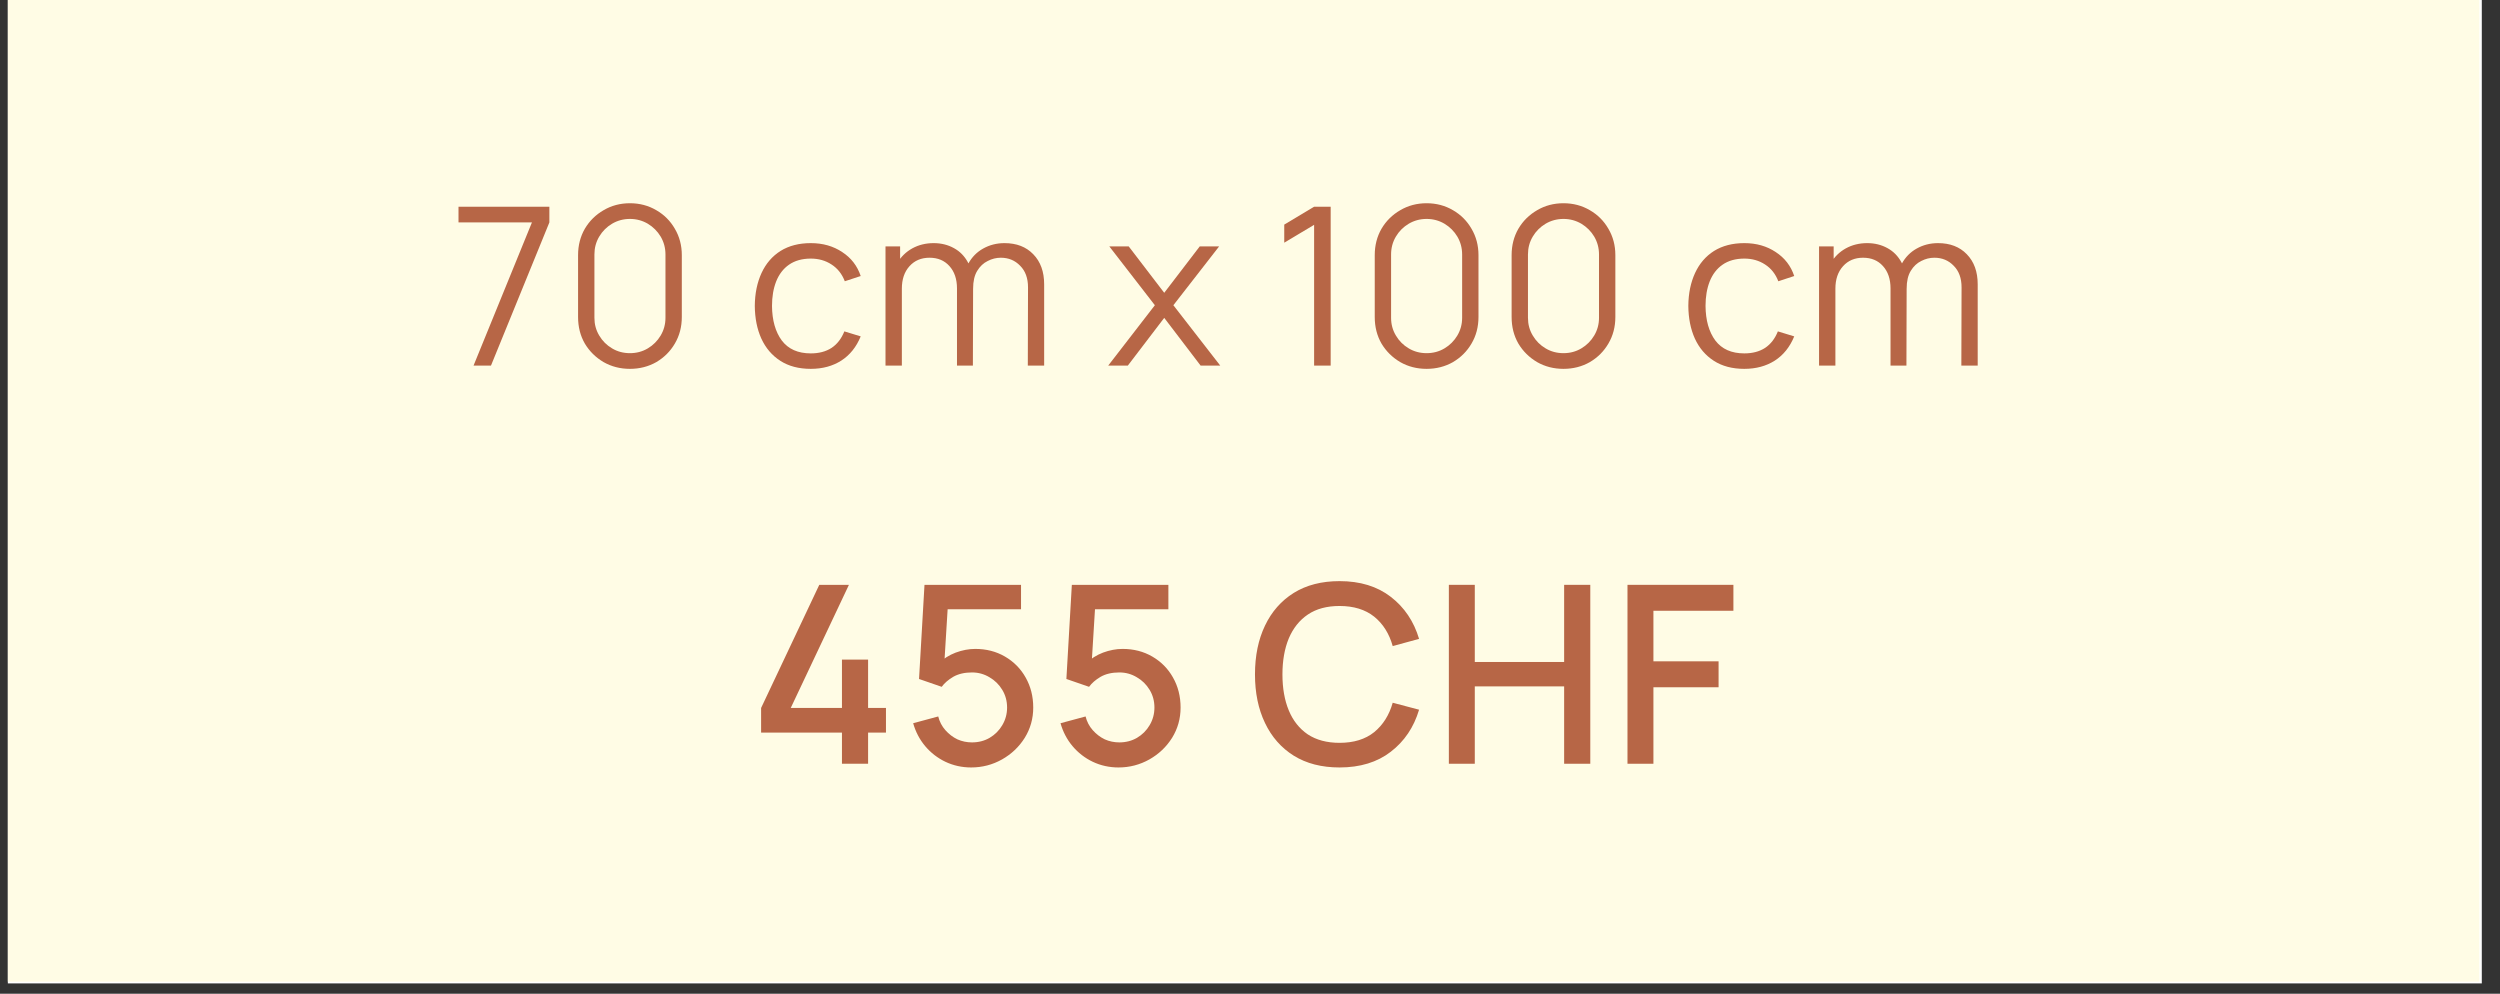 <svg xmlns="http://www.w3.org/2000/svg" xmlns:xlink="http://www.w3.org/1999/xlink" width="239" zoomAndPan="magnify" viewBox="0 0 179.25 71.25" height="95" preserveAspectRatio="xMidYMid meet" version="1.0"><rect x="0" y="0" width="179.25" height="71.25" fill="#333333" stroke="none"/><defs><g/><clipPath id="5062e8a7b2"><path d="M 0.562 0 L 177.945 0 L 177.945 70.508 L 0.562 70.508 Z M 0.562 0 " clip-rule="nonzero"/></clipPath><clipPath id="60a23e044f"><path d="M 0.562 0 L 177.766 0 L 177.766 70.383 L 0.562 70.383 Z M 0.562 0 " clip-rule="nonzero"/></clipPath></defs><g clip-path="url(#5062e8a7b2)"><path fill="#ffffff" d="M 0.562 0 L 177.945 0 L 177.945 70.508 L 0.562 70.508 Z M 0.562 0 " fill-opacity="1" fill-rule="nonzero"/></g><g clip-path="url(#60a23e044f)"><path fill="#fffce5" d="M 0.562 0 L 177.898 0 L 177.898 70.383 L 0.562 70.383 Z M 0.562 0 " fill-opacity="1" fill-rule="nonzero"/></g><g fill="#b76646" fill-opacity="1"><g transform="translate(32.234, 26.213)"><g><path d="M 1.719 0 L 5.906 -10.266 L 0.641 -10.266 L 0.641 -11.391 L 7.156 -11.391 L 7.156 -10.266 L 2.969 0 Z M 1.719 0 "/></g></g></g><g fill="#b76646" fill-opacity="1"><g transform="translate(40.339, 26.213)"><g><path d="M 4.828 0.234 C 4.129 0.234 3.5 0.07 2.938 -0.25 C 2.375 -0.582 1.926 -1.023 1.594 -1.578 C 1.27 -2.141 1.109 -2.773 1.109 -3.484 L 1.109 -7.922 C 1.109 -8.617 1.27 -9.25 1.594 -9.812 C 1.926 -10.375 2.375 -10.816 2.938 -11.141 C 3.5 -11.473 4.129 -11.641 4.828 -11.641 C 5.523 -11.641 6.156 -11.473 6.719 -11.141 C 7.281 -10.816 7.723 -10.375 8.047 -9.812 C 8.379 -9.25 8.547 -8.617 8.547 -7.922 L 8.547 -3.484 C 8.547 -2.773 8.379 -2.141 8.047 -1.578 C 7.723 -1.023 7.281 -0.582 6.719 -0.25 C 6.156 0.07 5.523 0.234 4.828 0.234 Z M 4.828 -0.891 C 5.297 -0.891 5.723 -1.004 6.109 -1.234 C 6.492 -1.461 6.801 -1.77 7.031 -2.156 C 7.258 -2.539 7.375 -2.961 7.375 -3.422 L 7.375 -7.969 C 7.375 -8.438 7.258 -8.863 7.031 -9.25 C 6.801 -9.633 6.492 -9.941 6.109 -10.172 C 5.723 -10.398 5.297 -10.516 4.828 -10.516 C 4.359 -10.516 3.93 -10.398 3.547 -10.172 C 3.16 -9.941 2.852 -9.633 2.625 -9.25 C 2.395 -8.863 2.281 -8.438 2.281 -7.969 L 2.281 -3.422 C 2.281 -2.961 2.395 -2.539 2.625 -2.156 C 2.852 -1.77 3.16 -1.461 3.547 -1.234 C 3.93 -1.004 4.359 -0.891 4.828 -0.891 Z M 4.828 -0.891 "/></g></g></g><g fill="#b76646" fill-opacity="1"><g transform="translate(50.153, 26.213)"><g/></g></g><g fill="#b76646" fill-opacity="1"><g transform="translate(53.478, 26.213)"><g><path d="M 4.656 0.234 C 3.789 0.234 3.062 0.039 2.469 -0.344 C 1.875 -0.727 1.422 -1.258 1.109 -1.938 C 0.805 -2.613 0.648 -3.395 0.641 -4.281 C 0.648 -5.176 0.812 -5.961 1.125 -6.641 C 1.438 -7.316 1.891 -7.844 2.484 -8.219 C 3.086 -8.594 3.812 -8.781 4.656 -8.781 C 5.52 -8.781 6.27 -8.566 6.906 -8.141 C 7.551 -7.723 7.992 -7.148 8.234 -6.422 L 7.094 -6.047 C 6.895 -6.566 6.578 -6.969 6.141 -7.25 C 5.711 -7.531 5.219 -7.672 4.656 -7.672 C 4.031 -7.672 3.508 -7.523 3.094 -7.234 C 2.688 -6.953 2.379 -6.551 2.172 -6.031 C 1.973 -5.52 1.875 -4.938 1.875 -4.281 C 1.883 -3.25 2.117 -2.422 2.578 -1.797 C 3.047 -1.18 3.738 -0.875 4.656 -0.875 C 5.238 -0.875 5.734 -1.004 6.141 -1.266 C 6.547 -1.535 6.852 -1.93 7.062 -2.453 L 8.234 -2.094 C 7.922 -1.332 7.457 -0.754 6.844 -0.359 C 6.227 0.035 5.5 0.234 4.656 0.234 Z M 4.656 0.234 "/></g></g></g><g fill="#b76646" fill-opacity="1"><g transform="translate(62.397, 26.213)"><g><path d="M 11.297 0 L 11.312 -5.609 C 11.312 -6.266 11.125 -6.781 10.75 -7.156 C 10.383 -7.539 9.922 -7.734 9.359 -7.734 C 9.035 -7.734 8.723 -7.656 8.422 -7.5 C 8.117 -7.352 7.867 -7.117 7.672 -6.797 C 7.473 -6.473 7.375 -6.047 7.375 -5.516 L 6.672 -5.719 C 6.66 -6.32 6.781 -6.852 7.031 -7.312 C 7.289 -7.781 7.645 -8.141 8.094 -8.391 C 8.551 -8.648 9.062 -8.781 9.625 -8.781 C 10.488 -8.781 11.176 -8.516 11.688 -7.984 C 12.207 -7.453 12.469 -6.734 12.469 -5.828 L 12.469 0 Z M 1.094 0 L 1.094 -8.547 L 2.141 -8.547 L 2.141 -6.438 L 2.266 -6.438 L 2.266 0 Z M 6.219 0 L 6.219 -5.531 C 6.219 -6.207 6.035 -6.742 5.672 -7.141 C 5.316 -7.535 4.844 -7.734 4.25 -7.734 C 3.656 -7.734 3.176 -7.531 2.812 -7.125 C 2.445 -6.719 2.266 -6.18 2.266 -5.516 L 1.578 -5.891 C 1.578 -6.441 1.703 -6.938 1.953 -7.375 C 2.211 -7.812 2.566 -8.156 3.016 -8.406 C 3.473 -8.656 3.984 -8.781 4.547 -8.781 C 5.086 -8.781 5.57 -8.66 6 -8.422 C 6.426 -8.191 6.758 -7.852 7 -7.406 C 7.25 -6.969 7.375 -6.43 7.375 -5.797 L 7.359 0 Z M 6.219 0 "/></g></g></g><g fill="#b76646" fill-opacity="1"><g transform="translate(75.979, 26.213)"><g/></g></g><g fill="#b76646" fill-opacity="1"><g transform="translate(79.303, 26.213)"><g><path d="M 0.156 0 L 3.5 -4.328 L 0.234 -8.547 L 1.625 -8.547 L 4.172 -5.219 L 6.719 -8.547 L 8.109 -8.547 L 4.828 -4.328 L 8.188 0 L 6.781 0 L 4.172 -3.422 L 1.562 0 Z M 0.156 0 "/></g></g></g><g fill="#b76646" fill-opacity="1"><g transform="translate(87.804, 26.213)"><g/></g></g><g fill="#b76646" fill-opacity="1"><g transform="translate(91.128, 26.213)"><g><path d="M 3.094 0 L 3.094 -10.094 L 0.953 -8.812 L 0.953 -10.109 L 3.094 -11.391 L 4.281 -11.391 L 4.281 0 Z M 3.094 0 "/></g></g></g><g fill="#b76646" fill-opacity="1"><g transform="translate(97.46, 26.213)"><g><path d="M 4.828 0.234 C 4.129 0.234 3.5 0.07 2.938 -0.25 C 2.375 -0.582 1.926 -1.023 1.594 -1.578 C 1.27 -2.141 1.109 -2.773 1.109 -3.484 L 1.109 -7.922 C 1.109 -8.617 1.27 -9.25 1.594 -9.812 C 1.926 -10.375 2.375 -10.816 2.938 -11.141 C 3.5 -11.473 4.129 -11.641 4.828 -11.641 C 5.523 -11.641 6.156 -11.473 6.719 -11.141 C 7.281 -10.816 7.723 -10.375 8.047 -9.812 C 8.379 -9.25 8.547 -8.617 8.547 -7.922 L 8.547 -3.484 C 8.547 -2.773 8.379 -2.141 8.047 -1.578 C 7.723 -1.023 7.281 -0.582 6.719 -0.25 C 6.156 0.07 5.523 0.234 4.828 0.234 Z M 4.828 -0.891 C 5.297 -0.891 5.723 -1.004 6.109 -1.234 C 6.492 -1.461 6.801 -1.77 7.031 -2.156 C 7.258 -2.539 7.375 -2.961 7.375 -3.422 L 7.375 -7.969 C 7.375 -8.438 7.258 -8.863 7.031 -9.25 C 6.801 -9.633 6.492 -9.941 6.109 -10.172 C 5.723 -10.398 5.297 -10.516 4.828 -10.516 C 4.359 -10.516 3.93 -10.398 3.547 -10.172 C 3.16 -9.941 2.852 -9.633 2.625 -9.25 C 2.395 -8.863 2.281 -8.438 2.281 -7.969 L 2.281 -3.422 C 2.281 -2.961 2.395 -2.539 2.625 -2.156 C 2.852 -1.77 3.16 -1.461 3.547 -1.234 C 3.93 -1.004 4.359 -0.891 4.828 -0.891 Z M 4.828 -0.891 "/></g></g></g><g fill="#b76646" fill-opacity="1"><g transform="translate(107.274, 26.213)"><g><path d="M 4.828 0.234 C 4.129 0.234 3.5 0.07 2.938 -0.25 C 2.375 -0.582 1.926 -1.023 1.594 -1.578 C 1.27 -2.141 1.109 -2.773 1.109 -3.484 L 1.109 -7.922 C 1.109 -8.617 1.27 -9.25 1.594 -9.812 C 1.926 -10.375 2.375 -10.816 2.938 -11.141 C 3.5 -11.473 4.129 -11.641 4.828 -11.641 C 5.523 -11.641 6.156 -11.473 6.719 -11.141 C 7.281 -10.816 7.723 -10.375 8.047 -9.812 C 8.379 -9.25 8.547 -8.617 8.547 -7.922 L 8.547 -3.484 C 8.547 -2.773 8.379 -2.141 8.047 -1.578 C 7.723 -1.023 7.281 -0.582 6.719 -0.25 C 6.156 0.07 5.523 0.234 4.828 0.234 Z M 4.828 -0.891 C 5.297 -0.891 5.723 -1.004 6.109 -1.234 C 6.492 -1.461 6.801 -1.77 7.031 -2.156 C 7.258 -2.539 7.375 -2.961 7.375 -3.422 L 7.375 -7.969 C 7.375 -8.438 7.258 -8.863 7.031 -9.25 C 6.801 -9.633 6.492 -9.941 6.109 -10.172 C 5.723 -10.398 5.297 -10.516 4.828 -10.516 C 4.359 -10.516 3.93 -10.398 3.547 -10.172 C 3.16 -9.941 2.852 -9.633 2.625 -9.25 C 2.395 -8.863 2.281 -8.438 2.281 -7.969 L 2.281 -3.422 C 2.281 -2.961 2.395 -2.539 2.625 -2.156 C 2.852 -1.77 3.16 -1.461 3.547 -1.234 C 3.93 -1.004 4.359 -0.891 4.828 -0.891 Z M 4.828 -0.891 "/></g></g></g><g fill="#b76646" fill-opacity="1"><g transform="translate(117.088, 26.213)"><g/></g></g><g fill="#b76646" fill-opacity="1"><g transform="translate(120.412, 26.213)"><g><path d="M 4.656 0.234 C 3.789 0.234 3.062 0.039 2.469 -0.344 C 1.875 -0.727 1.422 -1.258 1.109 -1.938 C 0.805 -2.613 0.648 -3.395 0.641 -4.281 C 0.648 -5.176 0.812 -5.961 1.125 -6.641 C 1.438 -7.316 1.891 -7.844 2.484 -8.219 C 3.086 -8.594 3.812 -8.781 4.656 -8.781 C 5.52 -8.781 6.27 -8.566 6.906 -8.141 C 7.551 -7.723 7.992 -7.148 8.234 -6.422 L 7.094 -6.047 C 6.895 -6.566 6.578 -6.969 6.141 -7.25 C 5.711 -7.531 5.219 -7.672 4.656 -7.672 C 4.031 -7.672 3.508 -7.523 3.094 -7.234 C 2.688 -6.953 2.379 -6.551 2.172 -6.031 C 1.973 -5.52 1.875 -4.938 1.875 -4.281 C 1.883 -3.25 2.117 -2.422 2.578 -1.797 C 3.047 -1.18 3.738 -0.875 4.656 -0.875 C 5.238 -0.875 5.734 -1.004 6.141 -1.266 C 6.547 -1.535 6.852 -1.93 7.062 -2.453 L 8.234 -2.094 C 7.922 -1.332 7.457 -0.754 6.844 -0.359 C 6.227 0.035 5.5 0.234 4.656 0.234 Z M 4.656 0.234 "/></g></g></g><g fill="#b76646" fill-opacity="1"><g transform="translate(129.332, 26.213)"><g><path d="M 11.297 0 L 11.312 -5.609 C 11.312 -6.266 11.125 -6.781 10.75 -7.156 C 10.383 -7.539 9.922 -7.734 9.359 -7.734 C 9.035 -7.734 8.723 -7.656 8.422 -7.5 C 8.117 -7.352 7.867 -7.117 7.672 -6.797 C 7.473 -6.473 7.375 -6.047 7.375 -5.516 L 6.672 -5.719 C 6.66 -6.32 6.781 -6.852 7.031 -7.312 C 7.289 -7.781 7.645 -8.141 8.094 -8.391 C 8.551 -8.648 9.062 -8.781 9.625 -8.781 C 10.488 -8.781 11.176 -8.516 11.688 -7.984 C 12.207 -7.453 12.469 -6.734 12.469 -5.828 L 12.469 0 Z M 1.094 0 L 1.094 -8.547 L 2.141 -8.547 L 2.141 -6.438 L 2.266 -6.438 L 2.266 0 Z M 6.219 0 L 6.219 -5.531 C 6.219 -6.207 6.035 -6.742 5.672 -7.141 C 5.316 -7.535 4.844 -7.734 4.25 -7.734 C 3.656 -7.734 3.176 -7.531 2.812 -7.125 C 2.445 -6.719 2.266 -6.18 2.266 -5.516 L 1.578 -5.891 C 1.578 -6.441 1.703 -6.938 1.953 -7.375 C 2.211 -7.812 2.566 -8.156 3.016 -8.406 C 3.473 -8.656 3.984 -8.781 4.547 -8.781 C 5.086 -8.781 5.57 -8.66 6 -8.422 C 6.426 -8.191 6.758 -7.852 7 -7.406 C 7.25 -6.969 7.375 -6.43 7.375 -5.797 L 7.359 0 Z M 6.219 0 "/></g></g></g><g fill="#b76646" fill-opacity="1"><g transform="translate(142.925, 26.213)"><g/></g></g><g fill="#b76646" fill-opacity="1"><g transform="translate(53.68, 54.761)"><g><path d="M 6.688 0 L 6.688 -2.234 L 0.891 -2.234 L 0.891 -4 L 5.062 -12.828 L 7.188 -12.828 L 3.016 -4 L 6.688 -4 L 6.688 -7.469 L 8.562 -7.469 L 8.562 -4 L 9.844 -4 L 9.844 -2.234 L 8.562 -2.234 L 8.562 0 Z M 6.688 0 "/></g></g></g><g fill="#b76646" fill-opacity="1"><g transform="translate(64.583, 54.761)"><g><path d="M 5.047 0.266 C 4.391 0.266 3.773 0.129 3.203 -0.141 C 2.641 -0.41 2.156 -0.785 1.75 -1.266 C 1.352 -1.742 1.066 -2.289 0.891 -2.906 L 2.688 -3.391 C 2.781 -3.016 2.953 -2.688 3.203 -2.406 C 3.453 -2.125 3.738 -1.906 4.062 -1.75 C 4.395 -1.602 4.742 -1.531 5.109 -1.531 C 5.578 -1.531 6 -1.641 6.375 -1.859 C 6.758 -2.086 7.062 -2.391 7.281 -2.766 C 7.508 -3.148 7.625 -3.57 7.625 -4.031 C 7.625 -4.5 7.508 -4.922 7.281 -5.297 C 7.051 -5.68 6.742 -5.984 6.359 -6.203 C 5.984 -6.43 5.566 -6.547 5.109 -6.547 C 4.578 -6.547 4.129 -6.441 3.766 -6.234 C 3.41 -6.023 3.133 -5.785 2.938 -5.516 L 1.312 -6.078 L 1.703 -12.828 L 8.625 -12.828 L 8.625 -11.078 L 2.656 -11.078 L 3.406 -11.781 L 3.094 -6.719 L 2.734 -7.203 C 3.066 -7.535 3.469 -7.789 3.938 -7.969 C 4.414 -8.145 4.883 -8.234 5.344 -8.234 C 6.133 -8.234 6.844 -8.051 7.469 -7.688 C 8.102 -7.32 8.598 -6.82 8.953 -6.188 C 9.316 -5.551 9.5 -4.832 9.5 -4.031 C 9.5 -3.238 9.297 -2.516 8.891 -1.859 C 8.484 -1.211 7.941 -0.695 7.266 -0.312 C 6.586 0.07 5.848 0.266 5.047 0.266 Z M 5.047 0.266 "/></g></g></g><g fill="#b76646" fill-opacity="1"><g transform="translate(75.148, 54.761)"><g><path d="M 5.047 0.266 C 4.391 0.266 3.773 0.129 3.203 -0.141 C 2.641 -0.41 2.156 -0.785 1.75 -1.266 C 1.352 -1.742 1.066 -2.289 0.891 -2.906 L 2.688 -3.391 C 2.781 -3.016 2.953 -2.688 3.203 -2.406 C 3.453 -2.125 3.738 -1.906 4.062 -1.75 C 4.395 -1.602 4.742 -1.531 5.109 -1.531 C 5.578 -1.531 6 -1.641 6.375 -1.859 C 6.758 -2.086 7.062 -2.391 7.281 -2.766 C 7.508 -3.148 7.625 -3.57 7.625 -4.031 C 7.625 -4.5 7.508 -4.922 7.281 -5.297 C 7.051 -5.68 6.742 -5.984 6.359 -6.203 C 5.984 -6.43 5.566 -6.547 5.109 -6.547 C 4.578 -6.547 4.129 -6.441 3.766 -6.234 C 3.41 -6.023 3.133 -5.785 2.938 -5.516 L 1.312 -6.078 L 1.703 -12.828 L 8.625 -12.828 L 8.625 -11.078 L 2.656 -11.078 L 3.406 -11.781 L 3.094 -6.719 L 2.734 -7.203 C 3.066 -7.535 3.469 -7.789 3.938 -7.969 C 4.414 -8.145 4.883 -8.234 5.344 -8.234 C 6.133 -8.234 6.844 -8.051 7.469 -7.688 C 8.102 -7.32 8.598 -6.82 8.953 -6.188 C 9.316 -5.551 9.5 -4.832 9.5 -4.031 C 9.5 -3.238 9.297 -2.516 8.891 -1.859 C 8.484 -1.211 7.941 -0.695 7.266 -0.312 C 6.586 0.07 5.848 0.266 5.047 0.266 Z M 5.047 0.266 "/></g></g></g><g fill="#b76646" fill-opacity="1"><g transform="translate(85.713, 54.761)"><g/></g></g><g fill="#b76646" fill-opacity="1"><g transform="translate(89.451, 54.761)"><g><path d="M 6.594 0.266 C 5.312 0.266 4.219 -0.016 3.312 -0.578 C 2.414 -1.141 1.727 -1.922 1.25 -2.922 C 0.77 -3.922 0.531 -5.082 0.531 -6.406 C 0.531 -7.738 0.77 -8.906 1.25 -9.906 C 1.727 -10.906 2.414 -11.688 3.312 -12.25 C 4.219 -12.812 5.312 -13.094 6.594 -13.094 C 8.07 -13.094 9.297 -12.719 10.266 -11.969 C 11.242 -11.219 11.922 -10.211 12.297 -8.953 L 10.406 -8.438 C 10.156 -9.332 9.711 -10.035 9.078 -10.547 C 8.441 -11.055 7.613 -11.312 6.594 -11.312 C 5.688 -11.312 4.93 -11.109 4.328 -10.703 C 3.723 -10.297 3.266 -9.723 2.953 -8.984 C 2.648 -8.242 2.5 -7.383 2.5 -6.406 C 2.5 -5.426 2.648 -4.566 2.953 -3.828 C 3.254 -3.098 3.707 -2.523 4.312 -2.109 C 4.926 -1.703 5.688 -1.5 6.594 -1.5 C 7.613 -1.5 8.441 -1.754 9.078 -2.266 C 9.711 -2.785 10.156 -3.488 10.406 -4.375 L 12.297 -3.875 C 11.922 -2.613 11.242 -1.609 10.266 -0.859 C 9.297 -0.109 8.07 0.266 6.594 0.266 Z M 6.594 0.266 "/></g></g></g><g fill="#b76646" fill-opacity="1"><g transform="translate(102.633, 54.761)"><g><path d="M 1.25 0 L 1.25 -12.828 L 3.109 -12.828 L 3.109 -7.297 L 9.516 -7.297 L 9.516 -12.828 L 11.391 -12.828 L 11.391 0 L 9.516 0 L 9.516 -5.547 L 3.109 -5.547 L 3.109 0 Z M 1.25 0 "/></g></g></g><g fill="#b76646" fill-opacity="1"><g transform="translate(115.441, 54.761)"><g><path d="M 1.25 0 L 1.25 -12.828 L 8.844 -12.828 L 8.844 -10.969 L 3.109 -10.969 L 3.109 -7.344 L 7.781 -7.344 L 7.781 -5.484 L 3.109 -5.484 L 3.109 0 Z M 1.25 0 "/></g></g></g></svg>